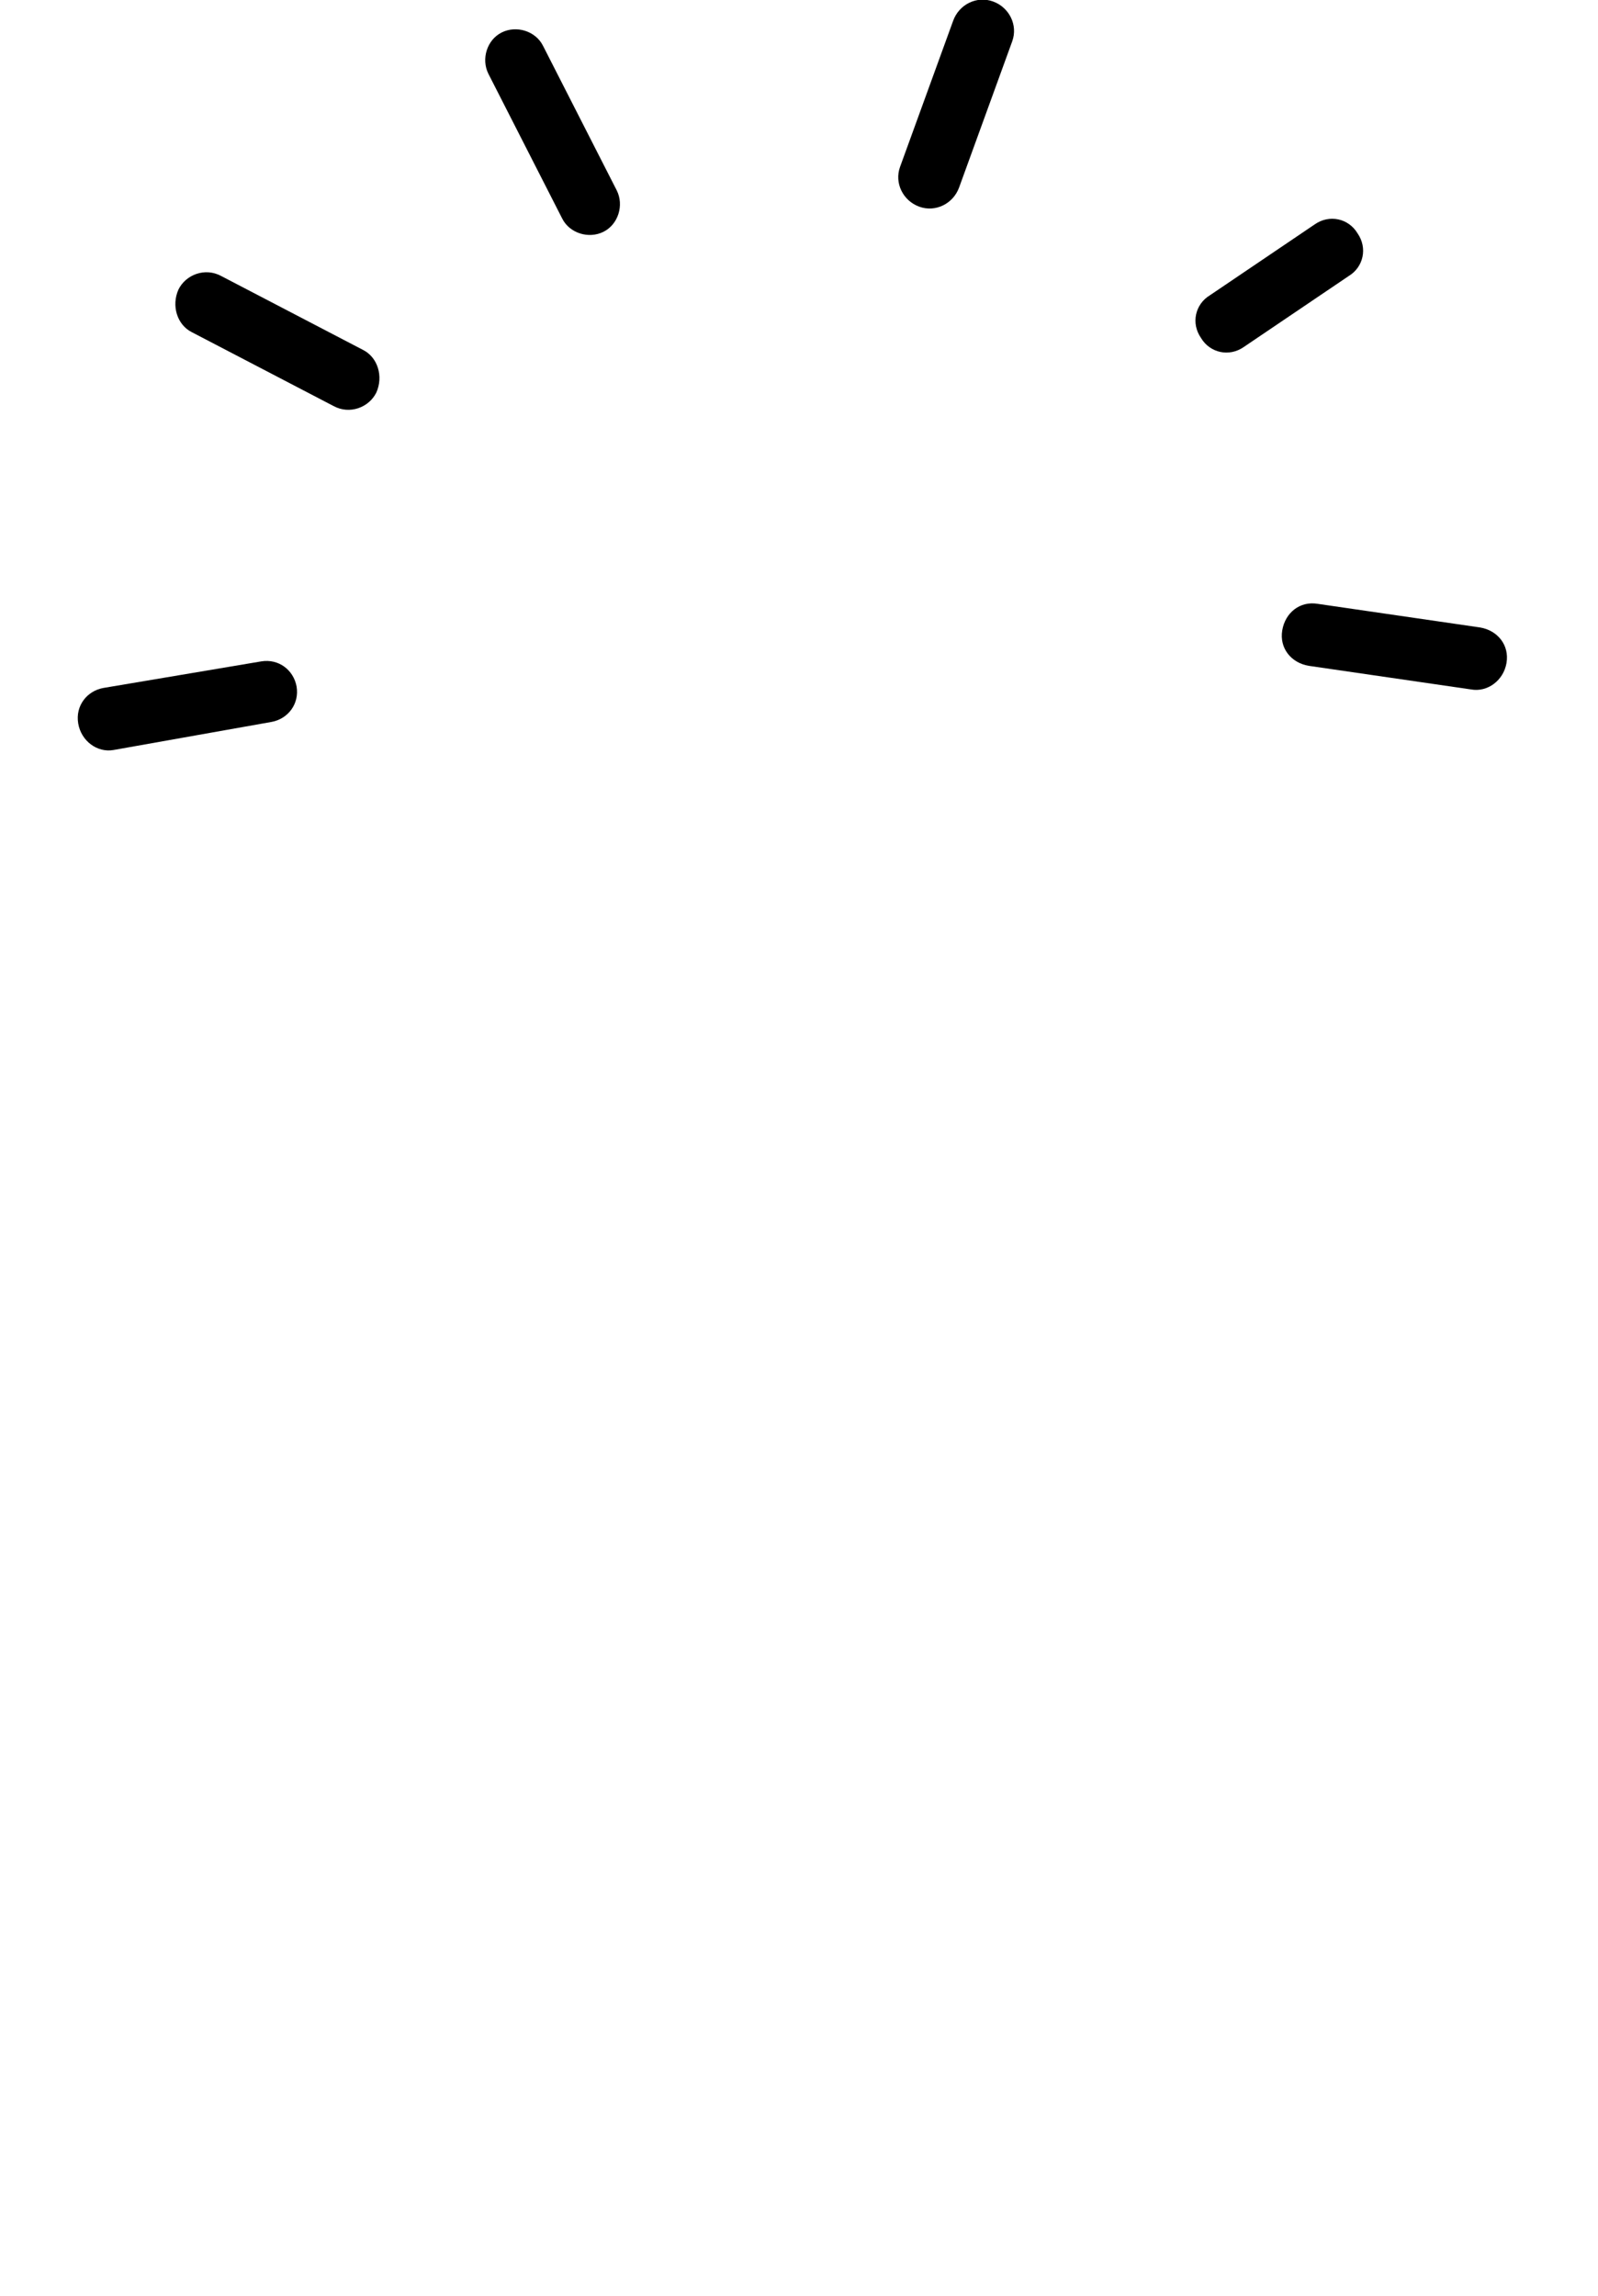 <?xml version="1.0" encoding="utf-8"?>
<!-- Generator: Adobe Illustrator 24.0.2, SVG Export Plug-In . SVG Version: 6.00 Build 0)  -->
<svg version="1.1" id="圖層_1" xmlns="http://www.w3.org/2000/svg" xmlns:xlink="http://www.w3.org/1999/xlink" x="0px" y="0px"
	 viewBox="0 0 108.3 155.5" style="enable-background:new 0 0 108.3 155.5;" xml:space="preserve">
<style type="text/css">
	.st0{fill-rule:evenodd;clip-rule:evenodd;}
</style>
<path class="st0" d="M84.3,23.5c-1,0.7-2.3,0.4-2.9-0.6c-0.7-1-0.4-2.3,0.6-2.9l7.1-4.8c1-0.7,2.3-0.4,2.9,0.6
	c0.7,1,0.4,2.3-0.6,2.9L84.3,23.5L84.3,23.5z"/>
<path class="st0" d="M24.6,23.7c1,0.5,1.4,1.8,0.9,2.9c-0.5,1-1.8,1.5-2.9,0.9l-9.6-5c-1-0.5-1.4-1.8-0.9-2.9c0.5-1,1.8-1.5,2.9-0.9
	L24.6,23.7L24.6,23.7z"/>
<path class="st0" d="M17.7,44.8c1.2-0.2,2.2,0.6,2.4,1.7c0.2,1.2-0.6,2.2-1.7,2.4L7.7,50.8C6.6,51,5.5,50.2,5.3,49
	c-0.2-1.2,0.6-2.2,1.7-2.4L17.7,44.8L17.7,44.8z"/>
<path class="st0" d="M41.8,12.9c0.5,1,0.1,2.3-0.9,2.8c-1,0.5-2.3,0.1-2.8-0.9l-5-9.8c-0.5-1-0.1-2.3,0.9-2.8c1-0.5,2.3-0.1,2.8,0.9
	L41.8,12.9L41.8,12.9z"/>
<path class="st0" d="M65,12.7c-0.4,1.1-1.6,1.7-2.7,1.3c-1.1-0.4-1.7-1.6-1.3-2.7l3.6-9.9c0.4-1.1,1.6-1.7,2.7-1.3
	c1.1,0.4,1.7,1.6,1.3,2.7L65,12.7L65,12.7z"/>
<path class="st0" d="M88.7,45.1c-1.2-0.2-2-1.2-1.8-2.4c0.2-1.2,1.2-2,2.4-1.8l11,1.6c1.2,0.2,2,1.2,1.8,2.4c-0.2,1.2-1.3,2-2.4,1.8
	L88.7,45.1z"/>
</svg>
